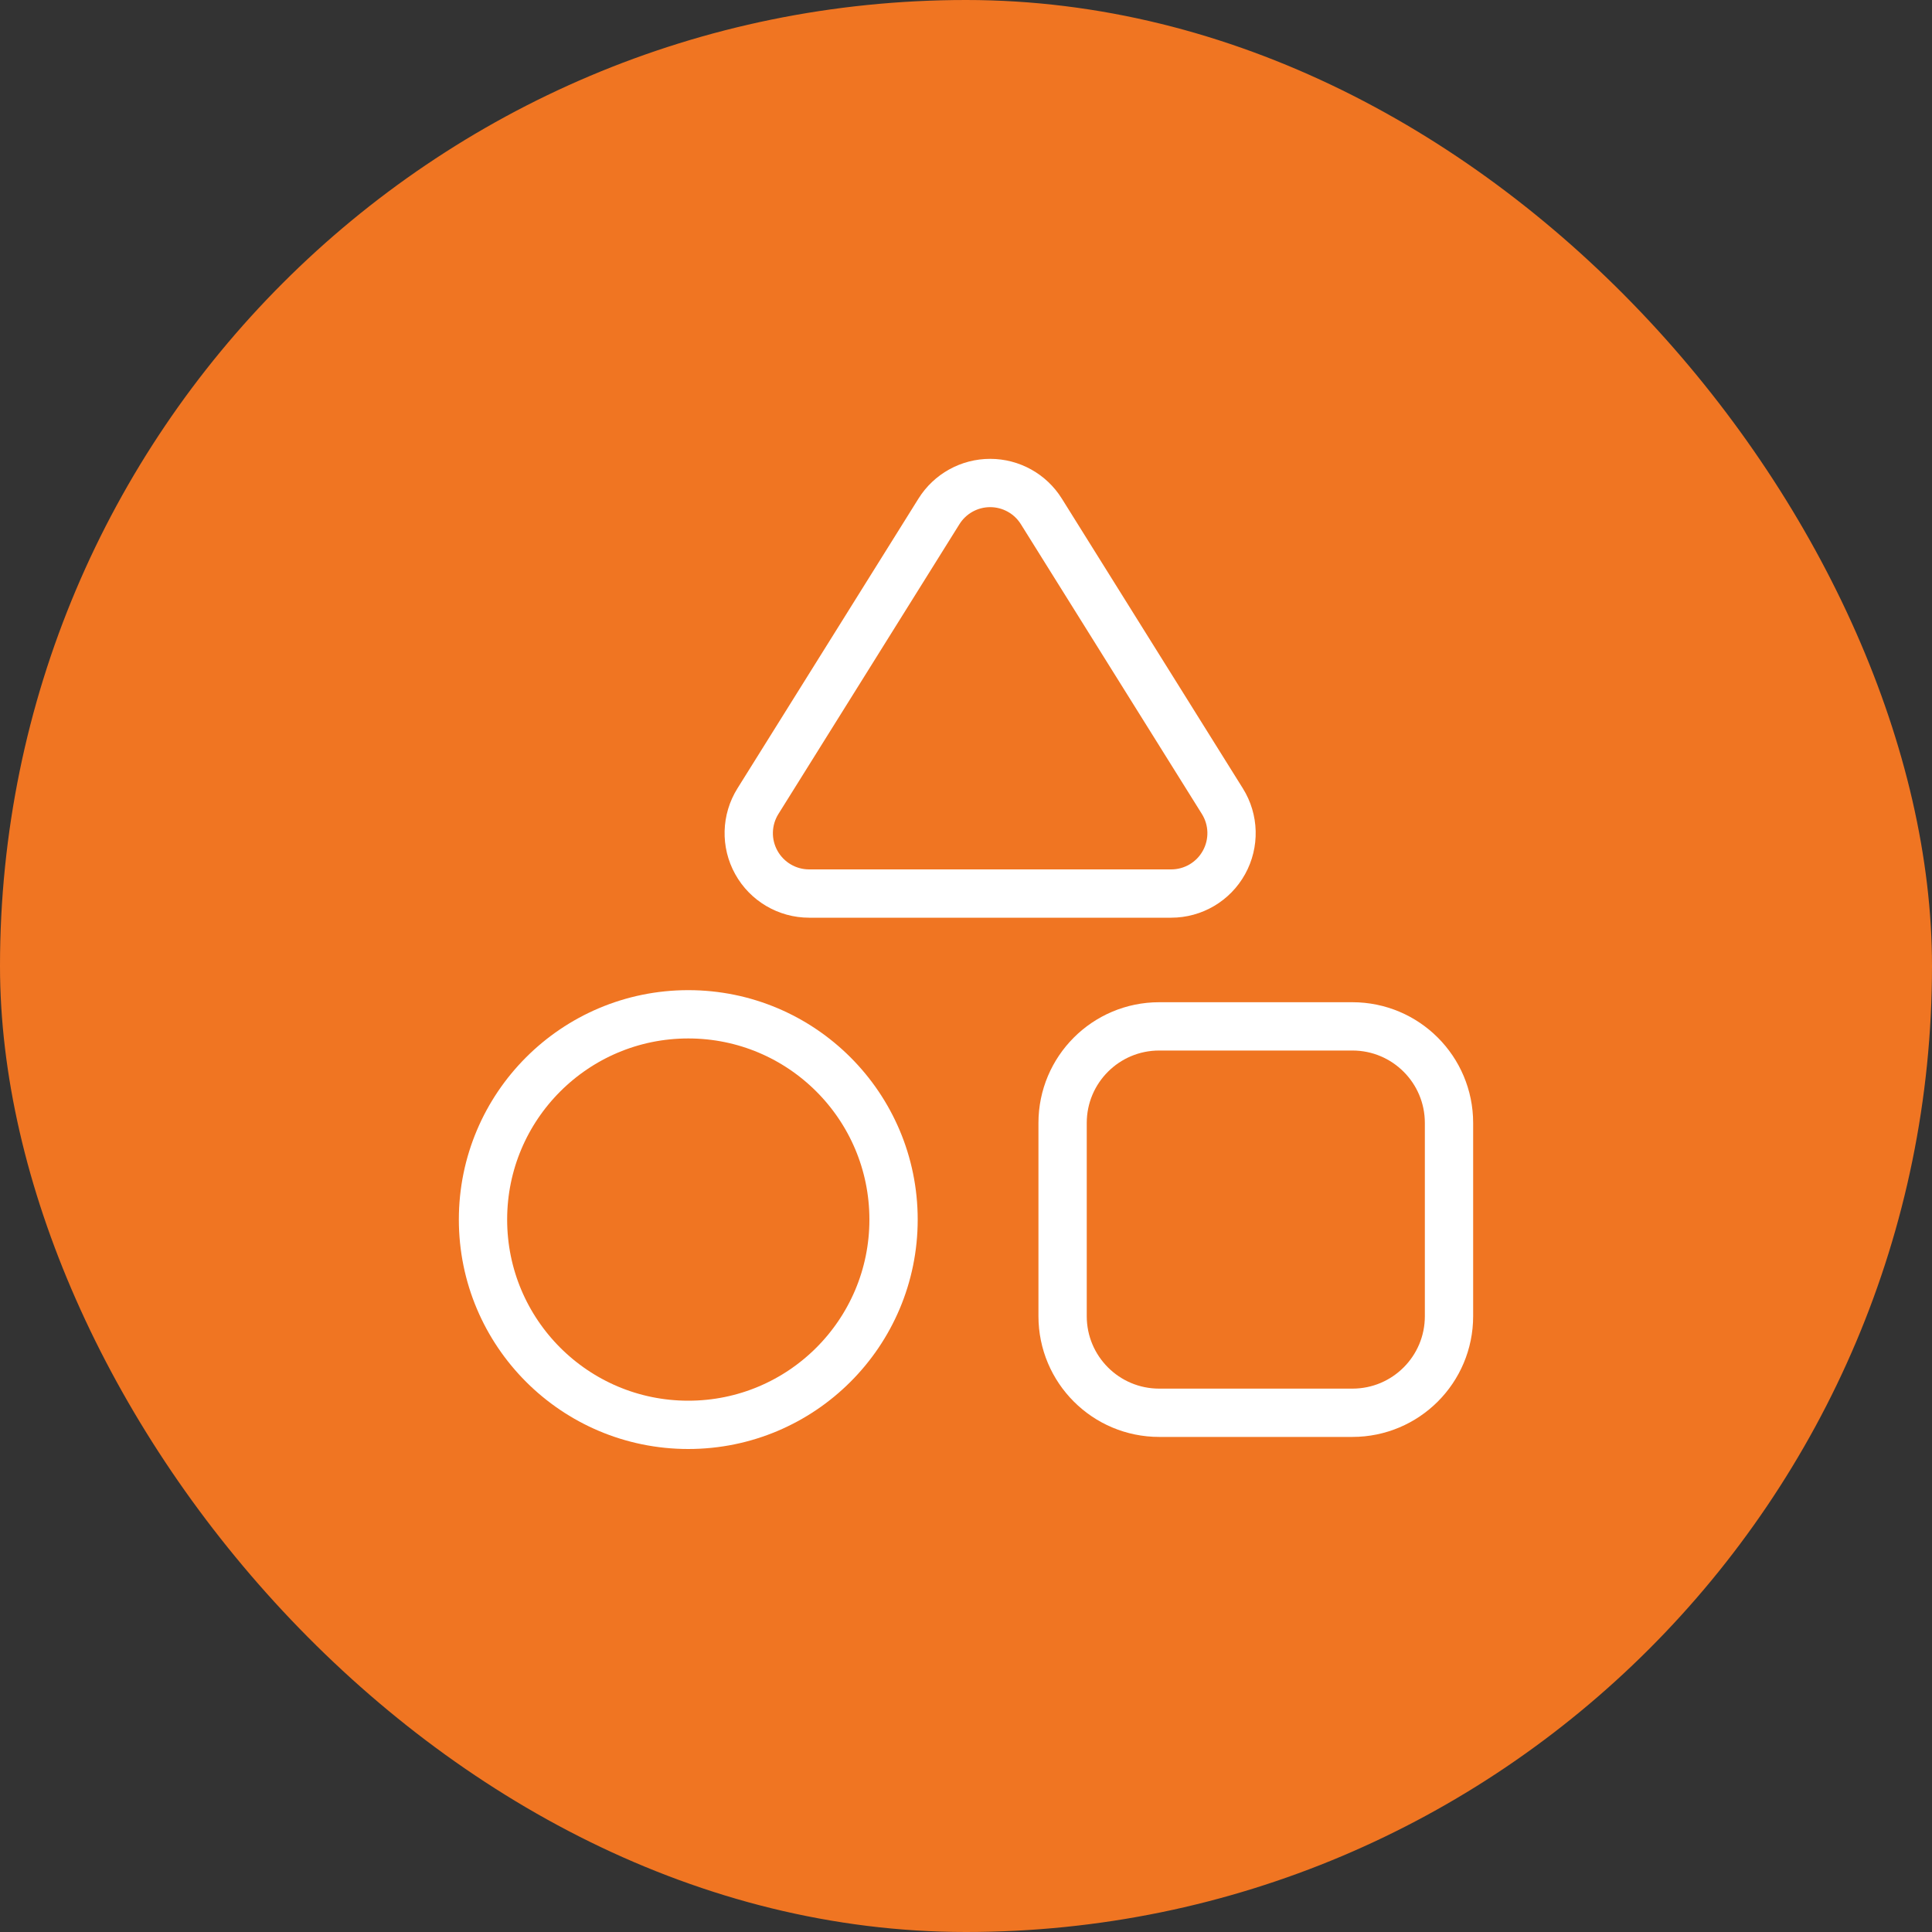 <?xml version="1.0" encoding="UTF-8"?> <svg xmlns="http://www.w3.org/2000/svg" width="40" height="40" viewBox="0 0 40 40" fill="none"><rect x="0" y="0" width="40" height="40" fill="#333333" stroke="none"/><rect width="40" height="40" rx="20" fill="#F07522"></rect><path d="M18.5 25.25C18.5 27.597 16.597 29.5 14.25 29.5C11.903 29.5 10 27.597 10 25.25C10 22.903 11.903 21 14.25 21C16.597 21 18.5 22.903 18.5 25.25Z" stroke="white" stroke-linecap="round" stroke-linejoin="round"></path><path d="M22 23.25C22 22.145 22.895 21.25 24 21.25H28C29.105 21.25 30 22.145 30 23.25V27.25C30 28.355 29.105 29.25 28 29.25H24C22.895 29.25 22 28.355 22 27.25V23.25Z" stroke="white" stroke-linecap="round" stroke-linejoin="round"></path><path fill-rule="evenodd" clip-rule="evenodd" d="M24.248 18.5H16.752C16.298 18.5 15.879 18.253 15.659 17.856C15.438 17.459 15.451 16.973 15.692 16.588L19.44 10.588C19.668 10.222 20.069 10 20.5 10C20.931 10 21.332 10.222 21.56 10.588L25.308 16.588C25.549 16.973 25.561 17.459 25.341 17.856C25.121 18.254 24.702 18.5 24.248 18.5Z" stroke="white" stroke-linecap="round" stroke-linejoin="round"></path></svg> 